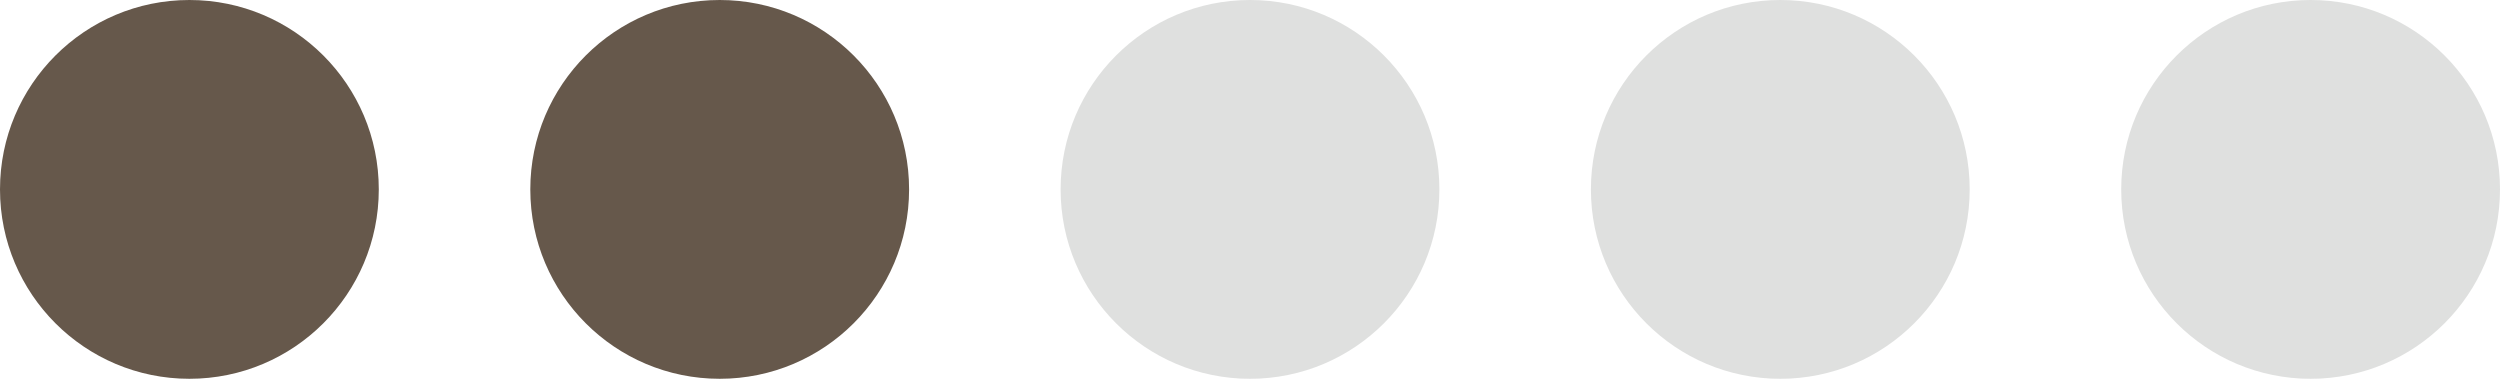 <?xml version="1.0" encoding="UTF-8"?> <svg xmlns="http://www.w3.org/2000/svg" width="33" height="5" viewBox="0 0 33 5" fill="none"><circle cx="2.5" cy="2.5" r="2.5" fill="#66584B"></circle><circle cx="9.5" cy="2.5" r="2.5" fill="#66584B"></circle><circle cx="16.5" cy="2.5" r="2.5" fill="#DFE0DF"></circle><circle cx="23.5" cy="2.5" r="2.5" fill="#DFE0DF"></circle><circle cx="30.5" cy="2.5" r="2.5" fill="#DFE0DF"></circle></svg> 
